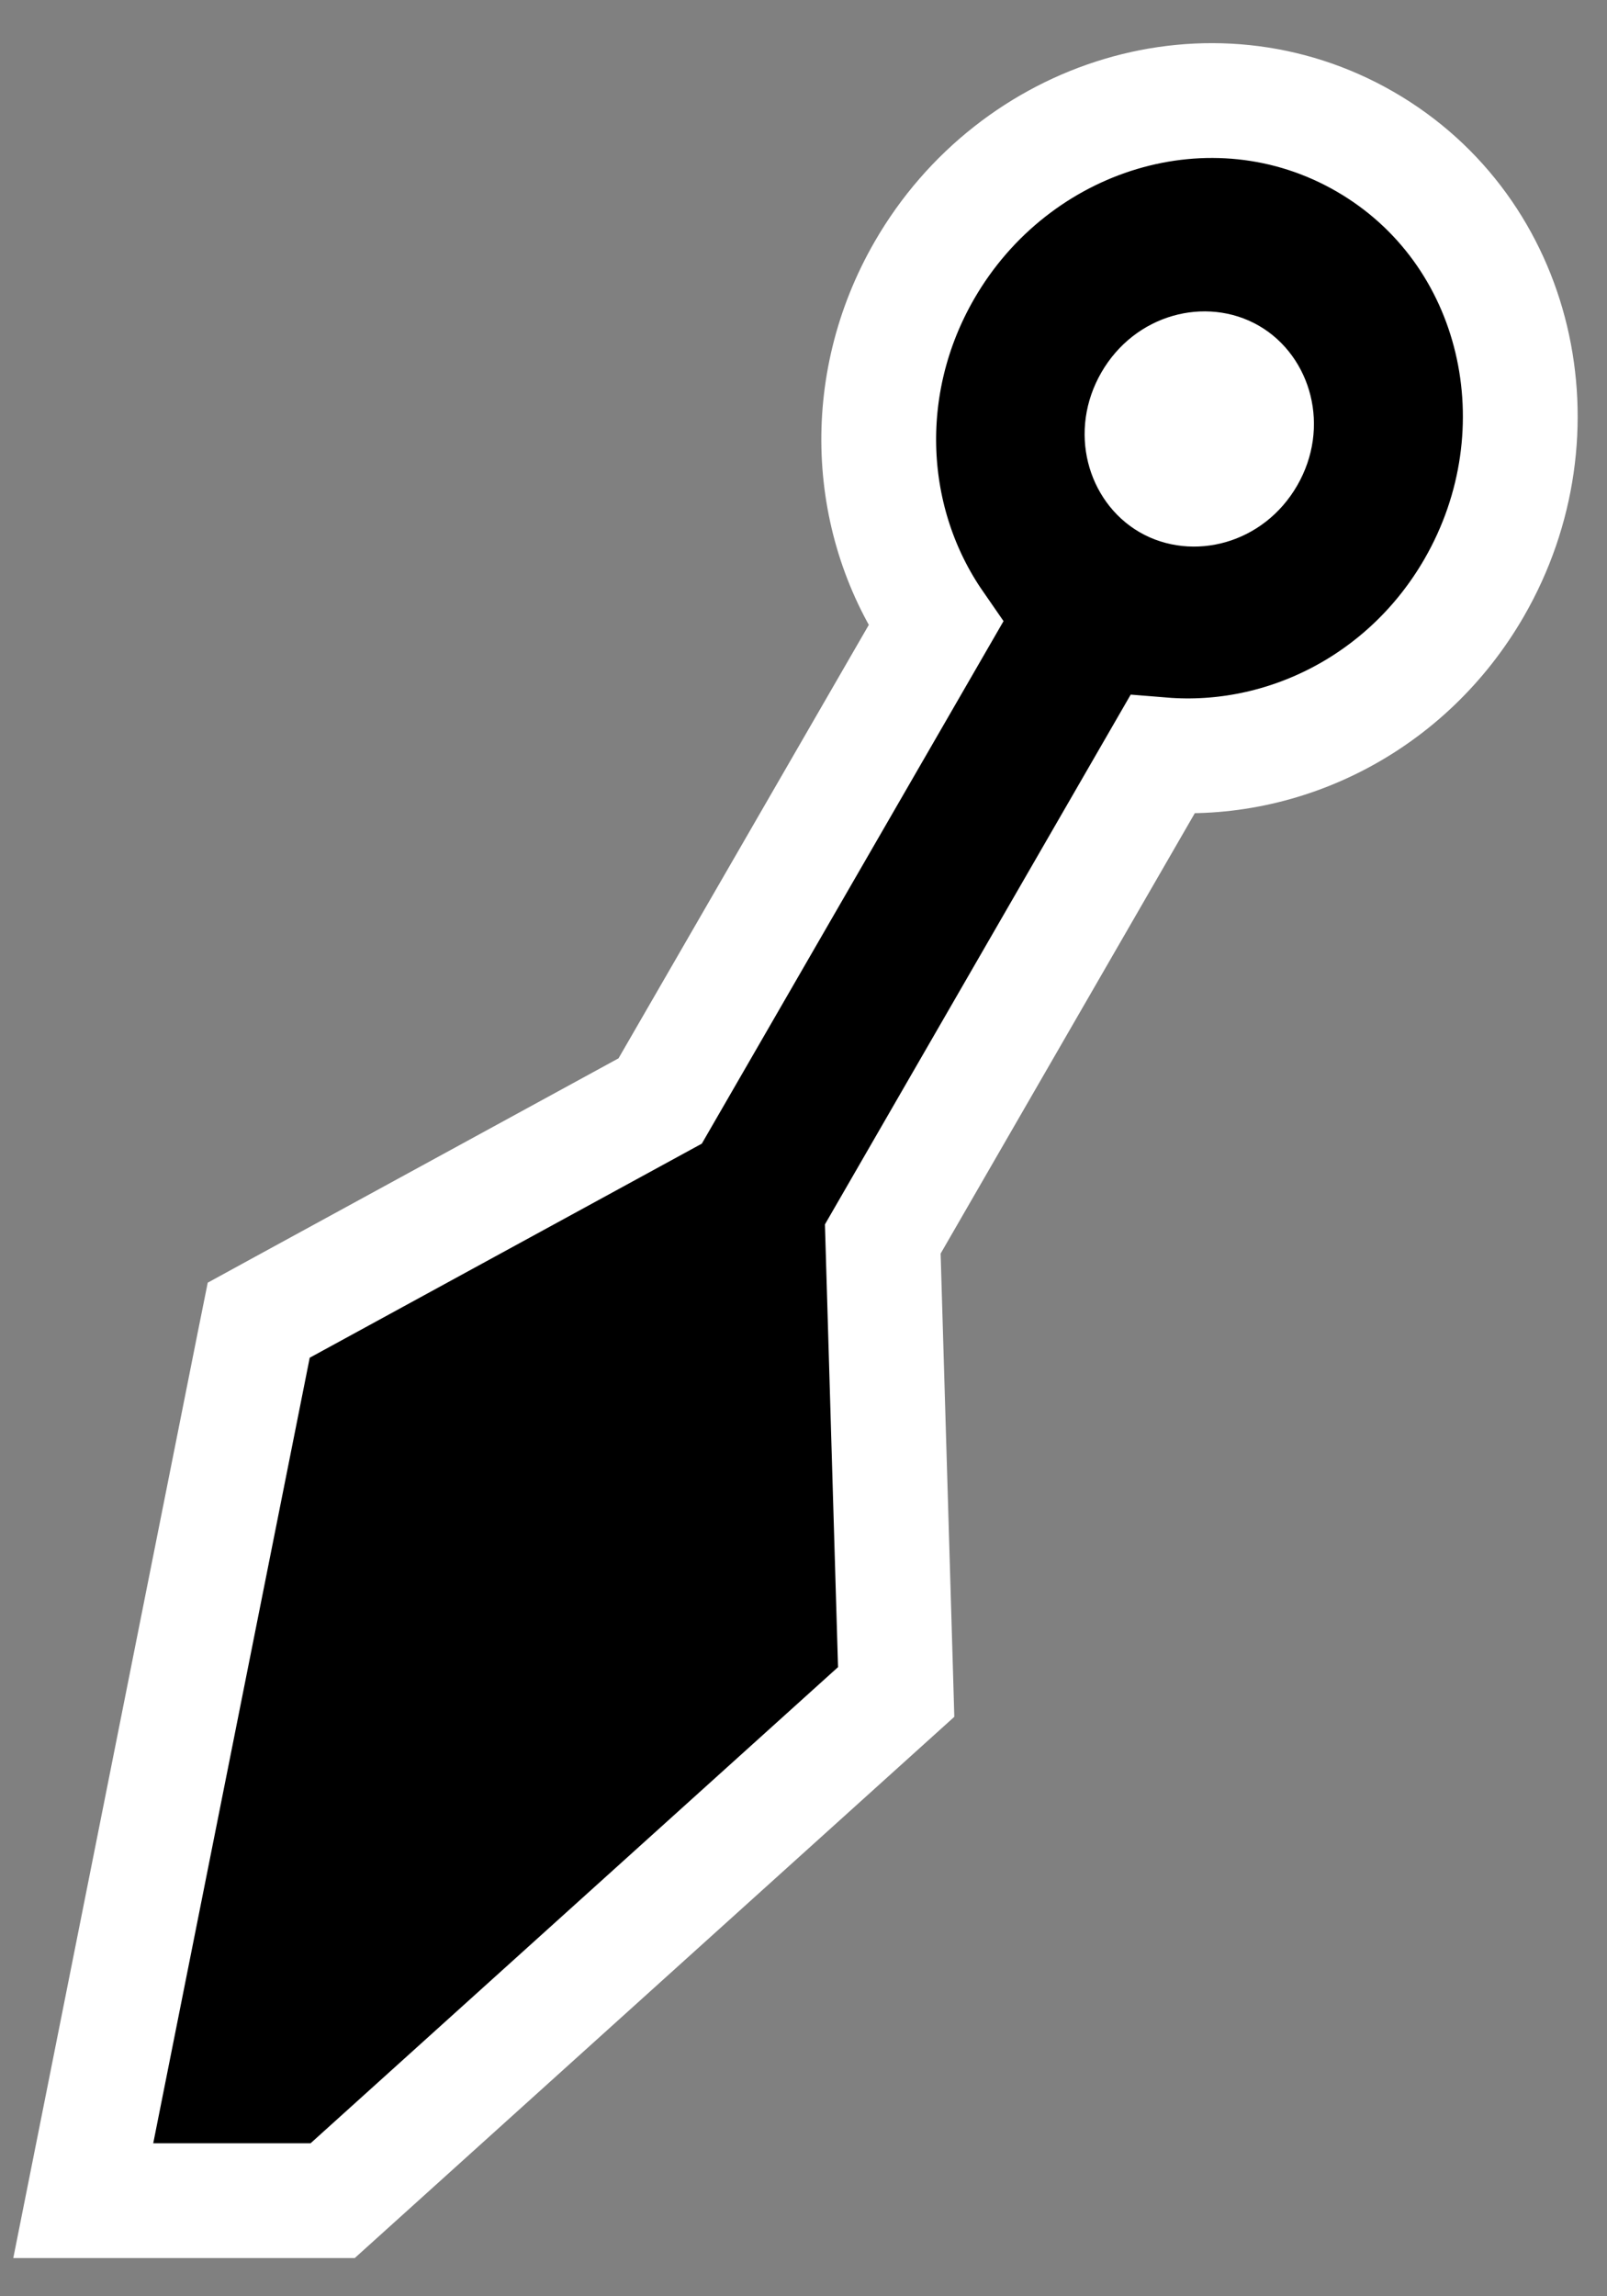 <svg width="21" height="30" viewBox="0 0 21 30" fill="none" xmlns="http://www.w3.org/2000/svg">
<rect x="0" y="0" width="21" height="30" fill="#808080" stroke="none"/>
<path d="M12.08 3.531C13.258 1.49 15.823 0.687 17.839 1.851C19.855 3.015 20.442 5.638 19.264 7.678C18.393 9.187 16.781 9.991 15.188 9.861L11.536 16.187L11.701 21.758L11.711 22.105L11.454 22.337L4.562 28.557L4.347 28.751H1.088L1.267 27.854L3.312 17.591L3.381 17.248L3.688 17.08L8.627 14.384L12.227 8.151C11.318 6.837 11.21 5.039 12.08 3.531ZM16.076 4.905C15.762 4.723 15.283 4.823 15.042 5.241C14.801 5.659 14.954 6.123 15.268 6.304C15.582 6.486 16.061 6.386 16.302 5.968C16.543 5.551 16.39 5.086 16.076 4.905Z" fill="black" stroke="white" stroke-width="1.5"/>
</svg>
